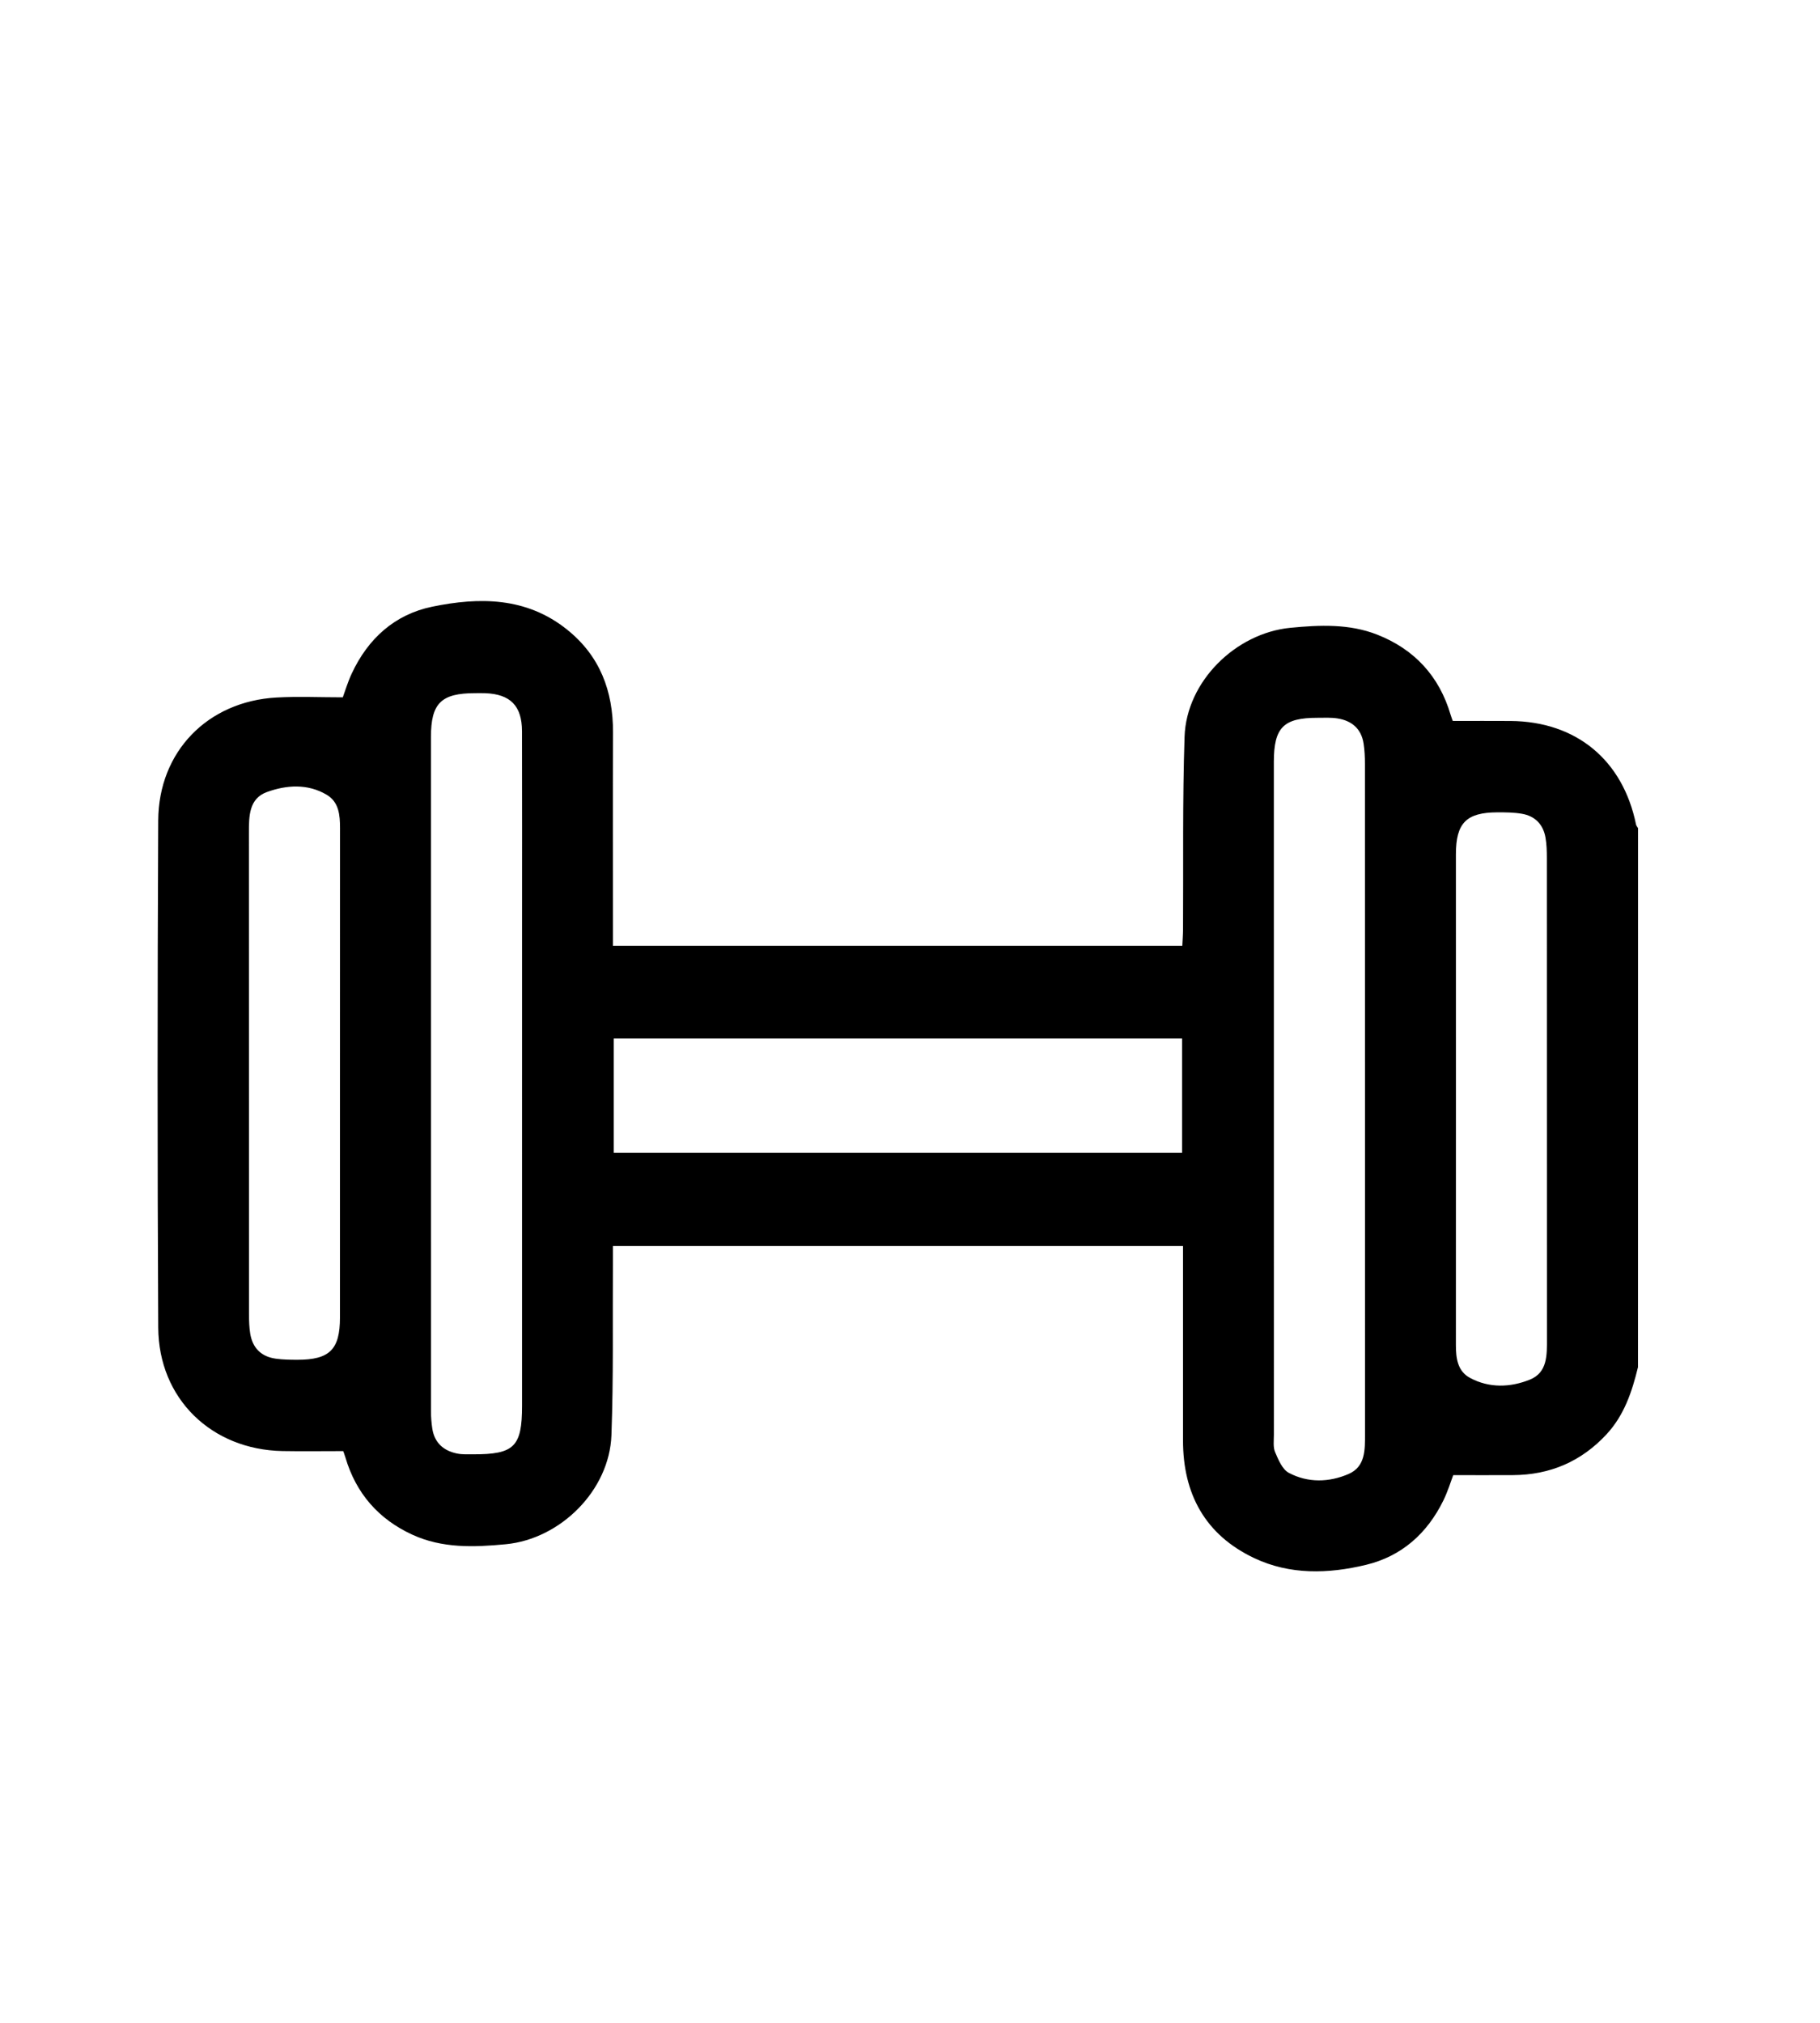<?xml version="1.0" encoding="utf-8"?>
<!-- Generator: Adobe Illustrator 25.2.0, SVG Export Plug-In . SVG Version: 6.00 Build 0)  -->
<svg version="1.1" id="Capa_1" xmlns="http://www.w3.org/2000/svg" xmlns:xlink="http://www.w3.org/1999/xlink" x="0px" y="0px"
	 viewBox="0 0 1080 1200" style="enable-background:new 0 0 1080 1200;" xml:space="preserve">
<g>
	<path d="M972,811c-3.53,14.53-8.15,28.5-18.63,39.82c-15.05,16.25-33.62,24.15-55.61,24.26c-11.36,0.06-22.73,0.01-35.4,0.01
		c-1.38,3.59-3.17,9.57-5.89,15.1c-9.6,19.51-24.71,33.03-45.93,38.13c-22.33,5.37-45.09,6.03-66.31-4.03
		c-29.01-13.74-42.24-37.96-42.22-69.81c0.03-35.23,0-70.46,0-105.69c0-3.08,0-6.15,0-9.6c-113,0-224.98,0-338.31,0
		c0,3.38,0.02,6.69,0,9.99c-0.21,34.08,0.38,68.18-0.87,102.22c-1.2,32.77-30.25,61.58-62.69,64.68
		c-18.94,1.81-37.76,2.49-55.53-5.7c-20.01-9.22-33.38-24.5-39.65-45.82c-0.55-1.87-1.28-3.69-1.3-3.73c-12.77,0-24.39,0.18-36-0.03
		c-42.17-0.78-73.54-31.08-73.76-73.26c-0.52-100.24-0.48-200.5-0.01-300.74c0.19-41.02,29.38-70.75,70.22-73.02
		c12.73-0.71,25.54-0.11,39.31-0.11c1.33-3.58,2.93-9.04,5.31-14.13c9.65-20.67,25.44-35.02,47.68-39.62
		c28.01-5.79,55.87-5.77,79.99,13.48c19.55,15.61,27.46,36.49,27.36,61.08c-0.15,38.95-0.04,77.91-0.04,116.86c0,3.08,0,6.17,0,9.75
		c112.91,0,224.85,0,337.87,0c0.14-3.2,0.41-6.5,0.43-9.8c0.24-38.09-0.36-76.2,0.91-114.25c1.09-32.73,30.26-61.43,62.76-64.61
		c17.51-1.71,35.02-2.46,51.6,4.07c21.98,8.65,36.77,24.57,43.52,47.55c0.55,1.87,1.3,3.68,1.28,3.64c12.27,0,23.32-0.08,34.37,0.01
		c38.92,0.32,66.57,23.2,74.37,61.4c0.16,0.78,0.79,1.46,1.2,2.18C972,597.88,972,704.44,972,811z M309.79,637.28
		c0-28.62,0-57.25,0-85.87c0-39.22,0.06-78.43-0.03-117.65c-0.04-15.05-6.91-21.97-21.86-22.54c-2-0.08-4-0.02-6-0.02
		c-20.13,0.03-26.17,5.98-26.17,26c-0.02,133.39-0.01,266.78,0.02,400.16c0,3.41,0.27,6.86,0.8,10.24
		c1.33,8.37,6.68,13.02,14.66,14.67c3.03,0.63,6.25,0.46,9.39,0.47c24.57,0.09,29.19-4.5,29.19-28.81
		C309.79,768.38,309.79,702.83,309.79,637.28z M809.99,652.25c0-66.41,0.01-132.82-0.03-199.22c0-3.99-0.19-8.02-0.8-11.95
		c-1.35-8.75-6.98-13.53-15.4-14.88c-3.91-0.63-7.98-0.38-11.97-0.38c-20.17-0.01-25.87,5.75-25.88,26.13
		c0,133.1-0.01,266.2,0.02,399.31c0,3.42-0.54,7.22,0.72,10.17c1.94,4.52,4.28,10.25,8.13,12.29c11.34,6.04,23.92,5.68,35.49,0.68
		c10.04-4.35,9.73-14.46,9.73-23.78C809.98,784.49,809.99,718.37,809.99,652.25z M364.22,683.9c112.93,0,224.97,0,337.24,0
		c0-22.96,0-45.14,0-67.81c-112.61,0-224.66,0-337.24,0C364.22,638.84,364.22,661.03,364.22,683.9z M201.75,637.25
		c0-48.67-0.02-97.35,0.02-146.02c0.01-7.7-0.66-15.44-7.86-19.72c-11.34-6.74-23.92-5.86-35.55-1.64
		c-10.63,3.86-10.66,14.31-10.65,24.05c0.05,95.34,0.03,190.69,0.06,286.03c0,3.71,0.11,7.46,0.7,11.11
		c1.38,8.63,6.58,13.76,15.22,14.95c4.22,0.58,8.54,0.65,12.81,0.65c19.14-0.02,25.23-6.09,25.24-25.11
		C201.76,733.46,201.75,685.36,201.75,637.25z M863.96,651.07c0,48.96,0.02,97.92-0.02,146.88c-0.01,7.76,0.99,15.47,8.35,19.44
		c11.46,6.17,24,5.71,35.58,1.03c10.51-4.25,10.11-14.75,10.1-24.4c-0.04-95.06-0.01-190.11-0.06-285.17c0-3.99-0.11-8.04-0.8-11.96
		c-1.37-7.85-6.22-12.82-14.04-14.15c-4.75-0.81-9.66-0.84-14.5-0.83c-18.43,0.04-24.61,6.32-24.62,24.85
		C863.94,554.87,863.96,602.97,863.96,651.07z"/>
</g>
</svg>
